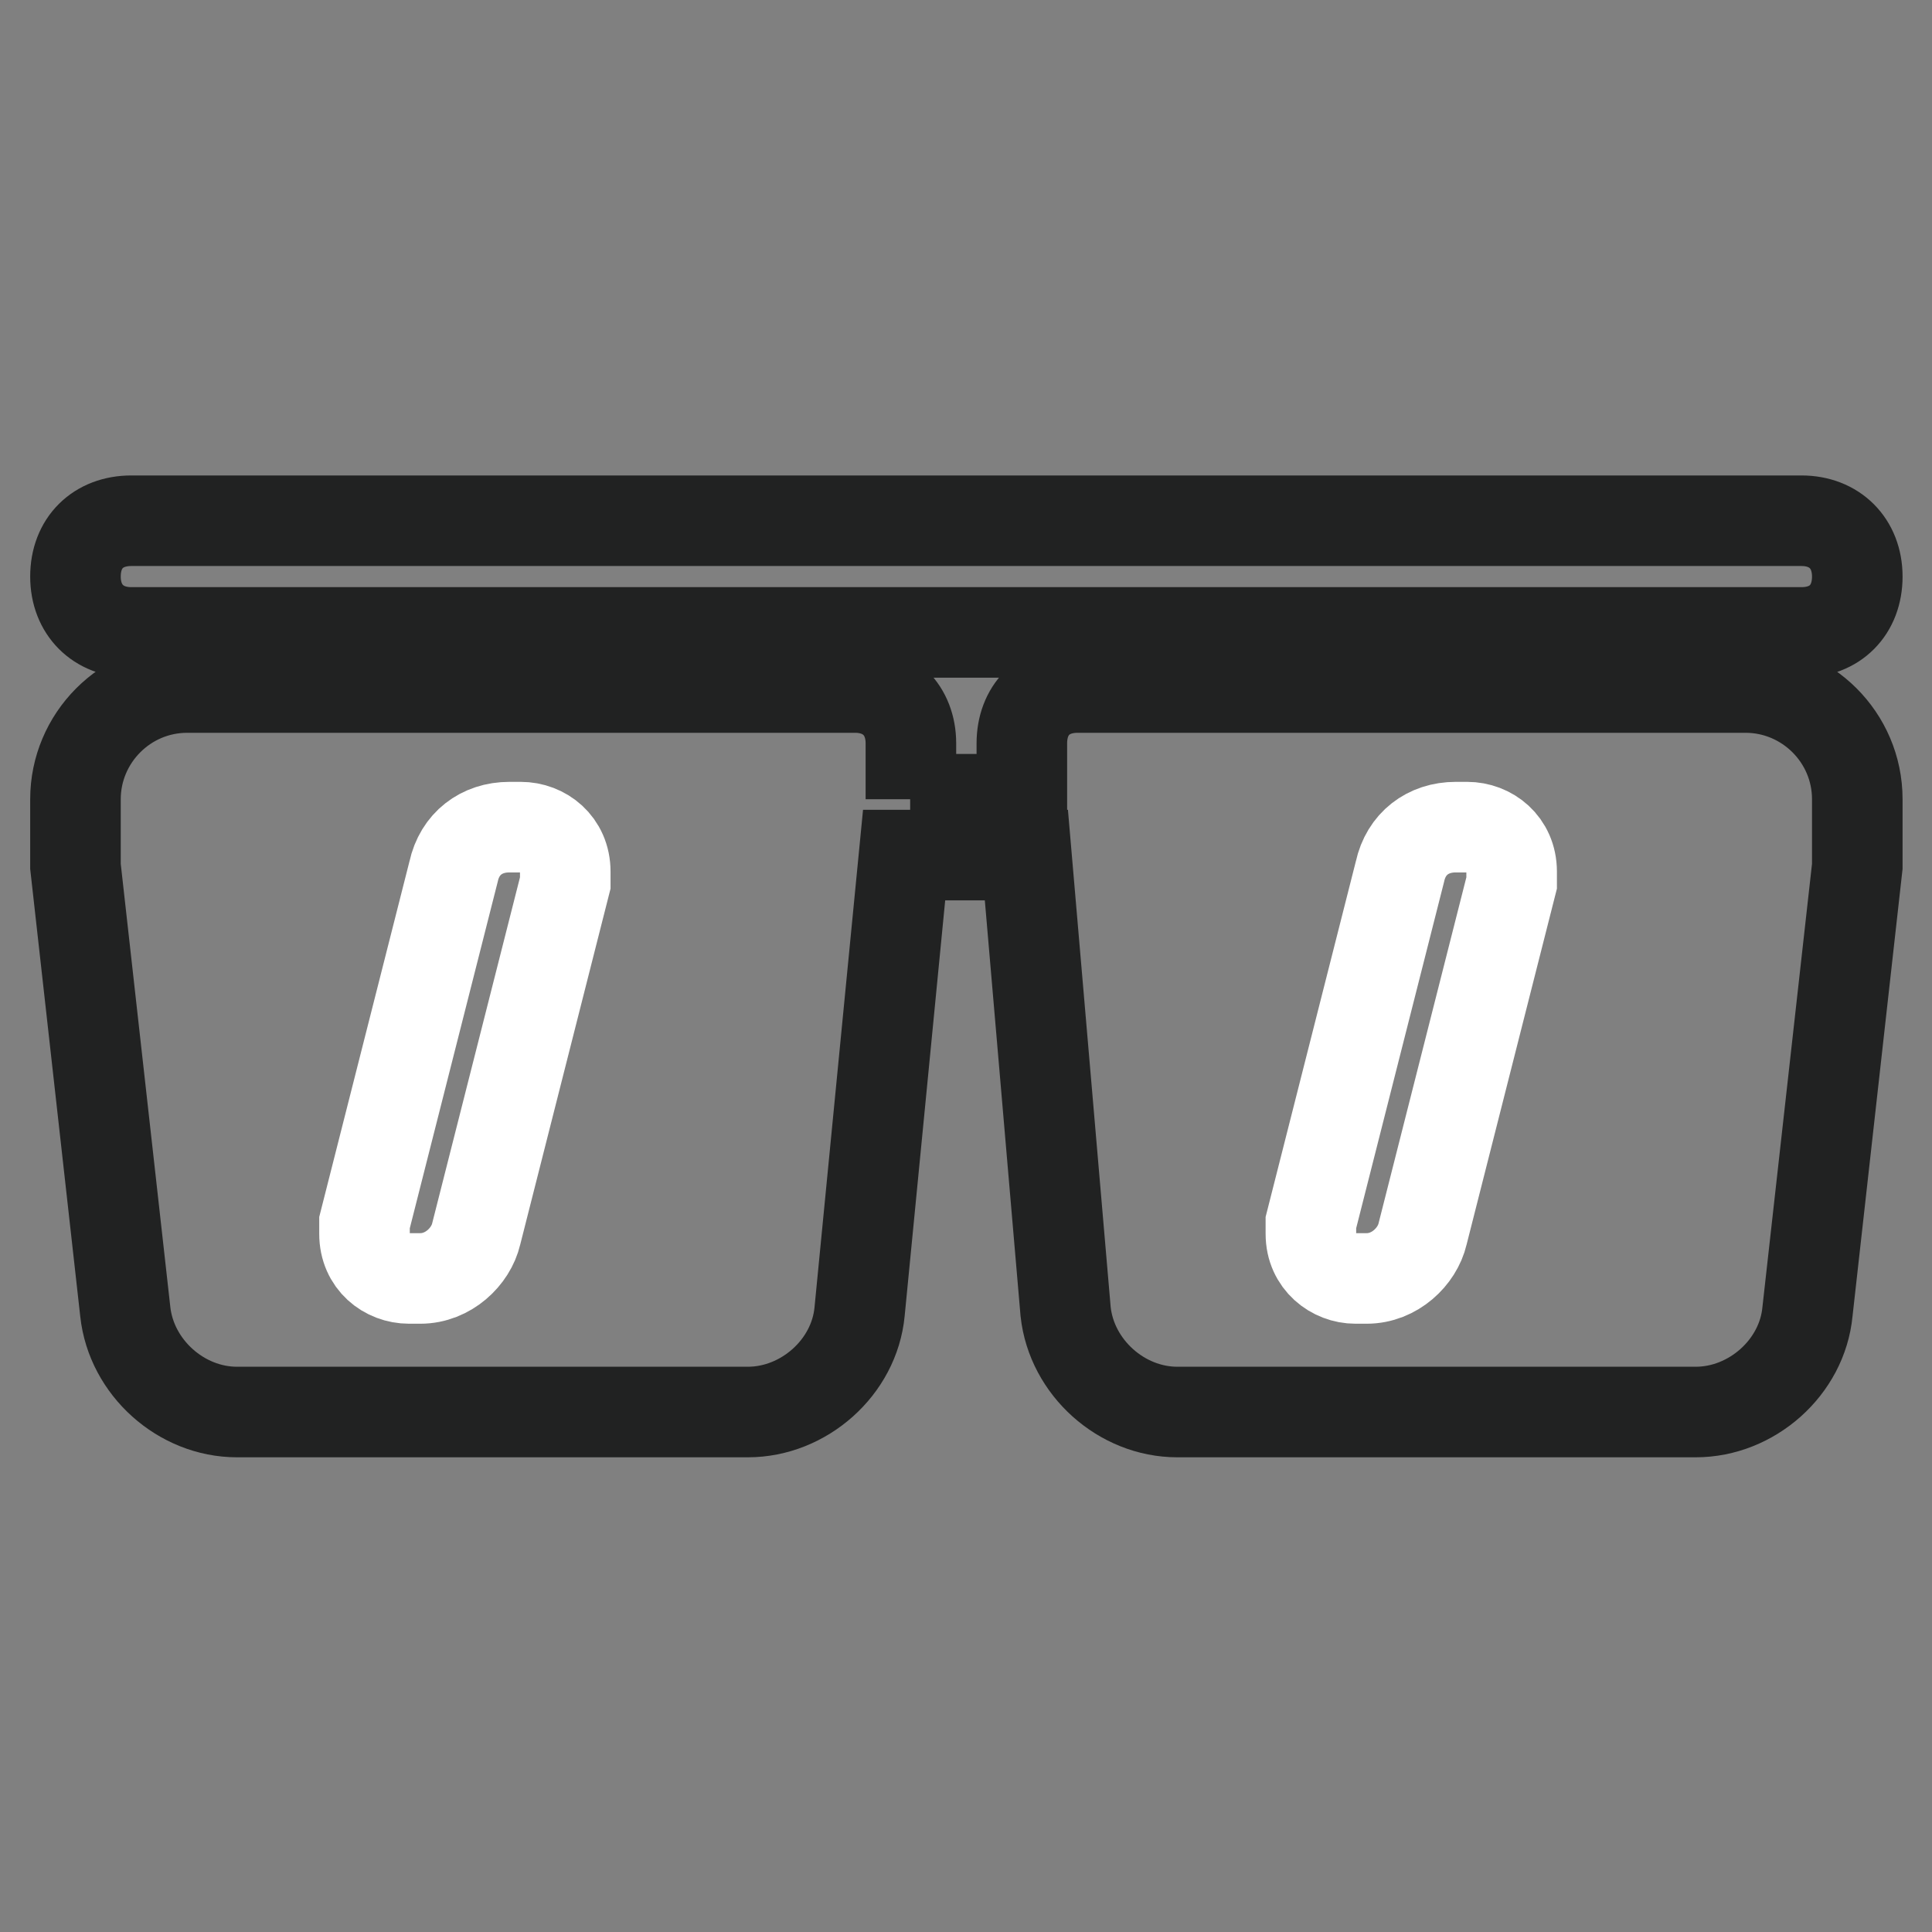<?xml version="1.0" encoding="utf-8"?>
<!-- Svg Vector Icons : http://www.onlinewebfonts.com/icon -->
<!DOCTYPE svg PUBLIC "-//W3C//DTD SVG 1.1//EN" "http://www.w3.org/Graphics/SVG/1.1/DTD/svg11.dtd">
<svg version="1.1" xmlns="http://www.w3.org/2000/svg" xmlns:xlink="http://www.w3.org/1999/xlink" x="0px" y="0px" viewBox="0 0 256 256" enable-background="new 0 0 256 256" xml:space="preserve">
<rect x="0" y="0" width="256" height="256" fill="#808080" stroke="none"/>
<g> <path stroke-width="12" fill-opacity="0" stroke="#212222"  d="M120.6,105.9h14.8v-7.4c0-4.4,2.9-7.4,7.4-7.4h88.5c8.1,0,14.8,6.6,14.8,14.8v8.9l-6.6,59 c-0.7,7.4-7.4,13.3-14.8,13.3H156c-7.4,0-14-5.9-14.8-13.3l-5.2-60.5h-16.2l-5.9,60.5c-0.7,7.4-7.4,13.3-14.8,13.3H31.4 c-7.4,0-14-5.9-14.8-13.3l-6.6-59v-8.9c0-8.1,6.6-14.8,14.8-14.8h88.5c4.4,0,7.4,3,7.4,7.4V105.9z M17.4,69h221.3 c4.4,0,7.4,3,7.4,7.4c0,4.4-2.9,7.4-7.4,7.4H17.4c-4.4,0-7.4-3-7.4-7.4C10,71.9,13,69,17.4,69z"/> <path stroke-width="12" fill-opacity="0" stroke="#ffffff"  d="M67.5,109.6H69c3,0,5.9,2.2,5.9,5.9v1.5l-11.8,46.5c-0.7,3-3.7,5.9-7.4,5.9h-1.5c-3,0-5.9-2.2-5.9-5.9v-1.5 l11.8-46.5C60.9,111.8,63.8,109.6,67.5,109.6z M192.9,109.6h1.5c3,0,5.9,2.2,5.9,5.9v1.5l-11.8,46.5c-0.7,3-3.7,5.9-7.4,5.9h-1.5 c-2.9,0-5.9-2.2-5.9-5.9v-1.5l11.8-46.5C186.3,111.8,189.2,109.6,192.9,109.6z"/></g>
</svg>